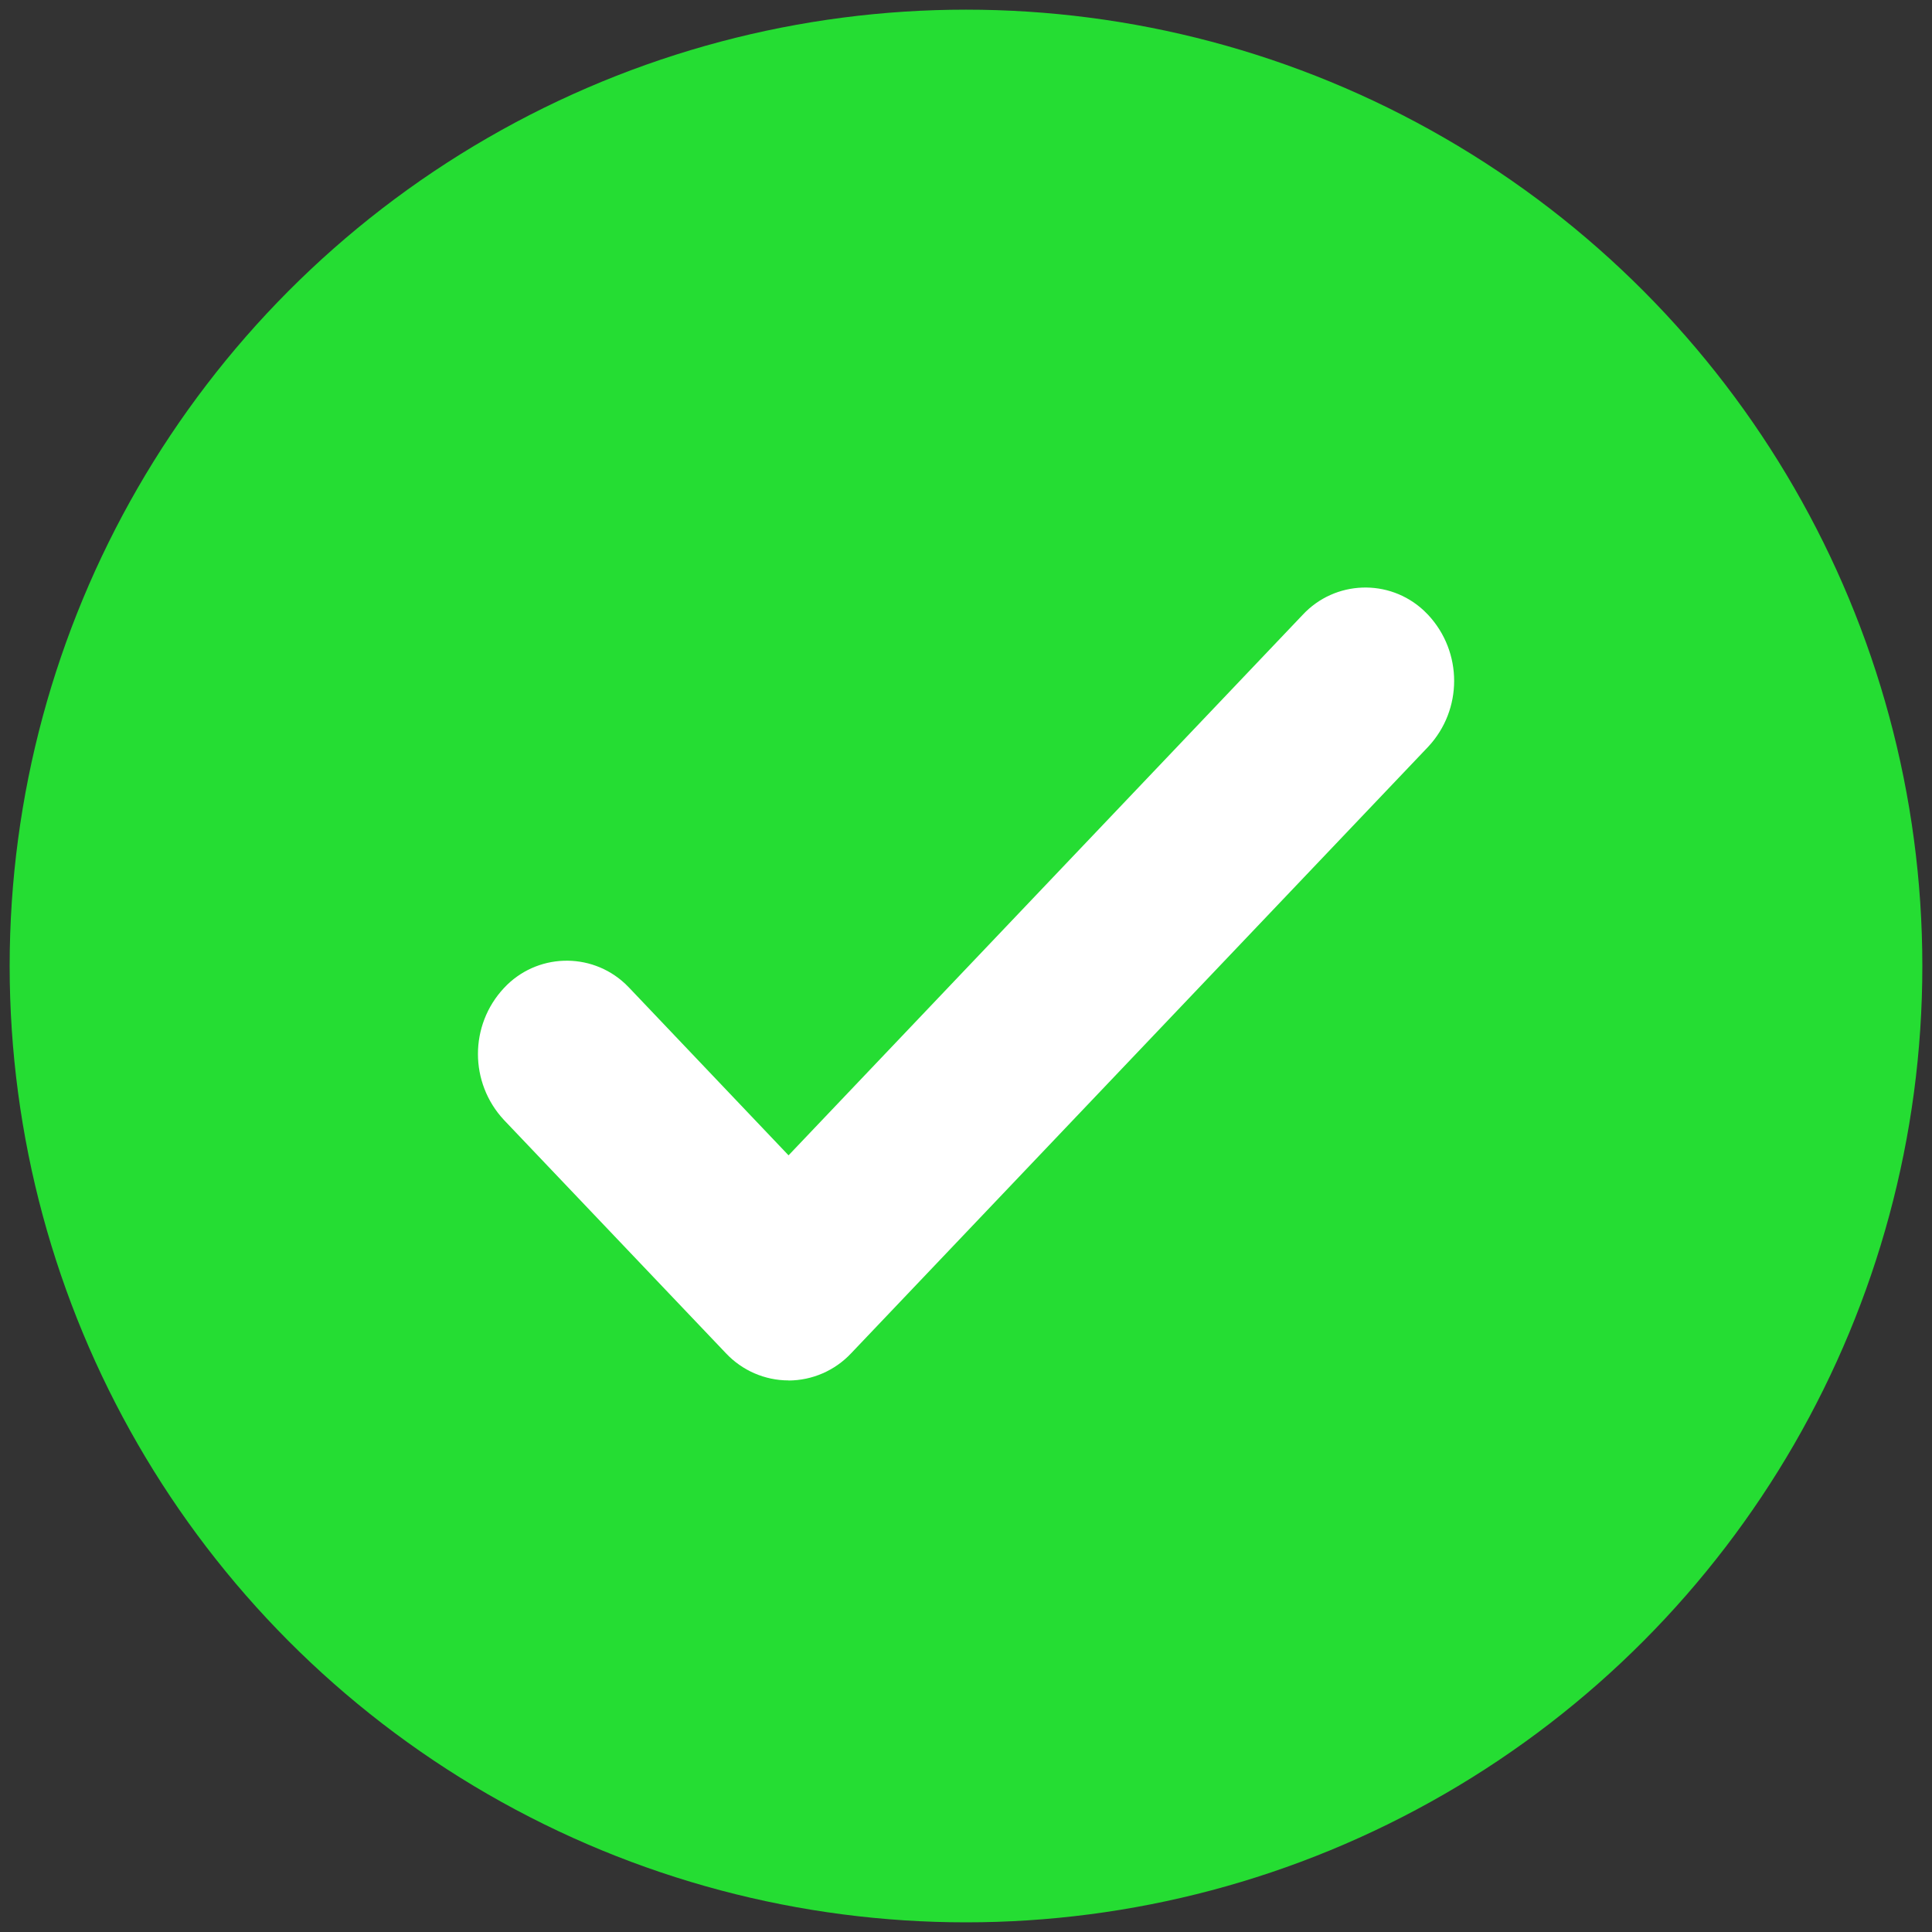 <?xml version="1.0" encoding="UTF-8"?><svg id="uuid-cf5690f1-8f50-4833-a45d-6bc74b1ef7f9" xmlns="http://www.w3.org/2000/svg" viewBox="0 0 200 200"><rect x="0" y="0" width="200" height="200" fill="#333333" stroke="none"/><circle id="uuid-771f8863-37d5-4b14-838e-dc61bf48f62e" cx="100" cy="100" r="99" style="fill:#25dd33; stroke-width:0px;"/><path id="uuid-a88f943b-0ac5-4594-8c21-81b8dbafd102" d="M81.63,142.9c-2.46,0-4.81-1.03-6.49-2.82l-22.97-24.14c-3.59-3.85-3.59-9.82,0-13.66,3.34-3.59,8.95-3.79,12.54-.45.16.15.31.3.45.45l16.47,17.32,53.22-55.95c3.34-3.59,8.95-3.79,12.54-.45.16.15.31.3.45.45,3.59,3.85,3.59,9.82,0,13.66l-59.73,62.78c-1.68,1.79-4.02,2.81-6.48,2.82Z" style="fill:#fff; stroke-width:0px;"/></svg>